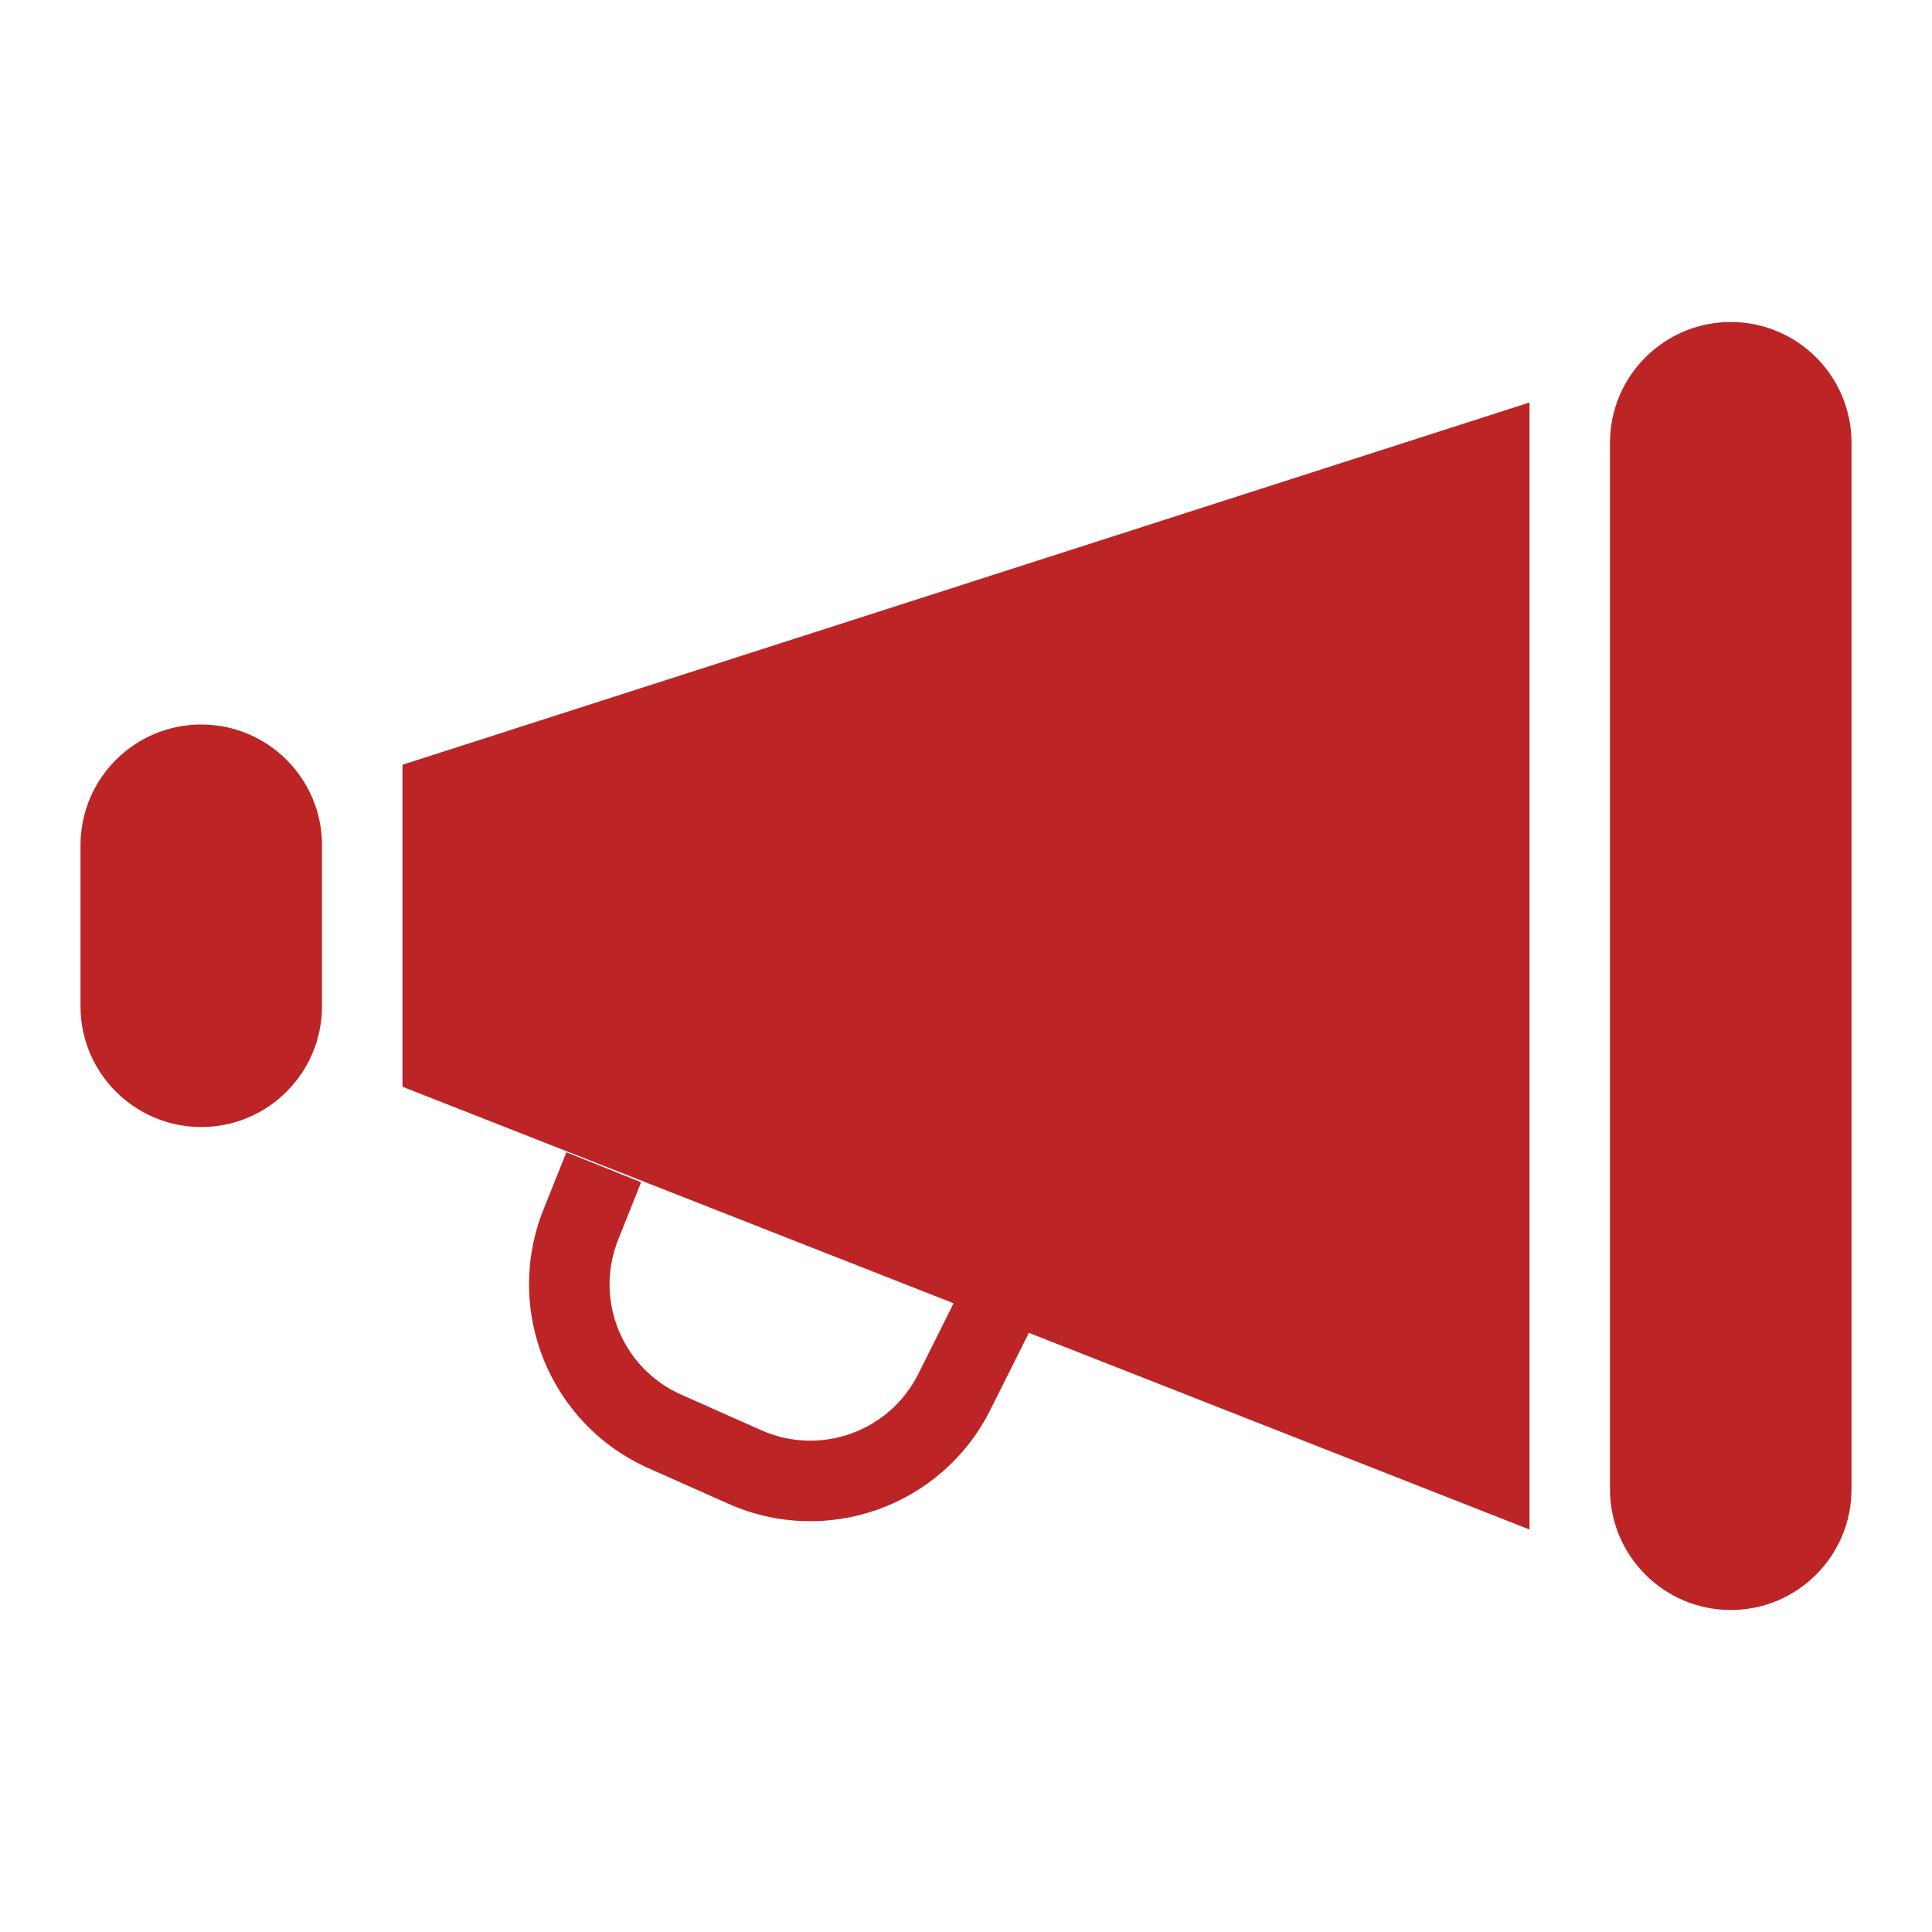 <svg width="24" height="24" viewBox="0 0 24 24" fill="none" xmlns="http://www.w3.org/2000/svg">
<path fill-rule="evenodd" clip-rule="evenodd" d="M21.5 4C20.672 4 20 4.672 20 5.5V18.5C20 19.328 20.672 20 21.5 20C22.328 20 23 19.328 23 18.5V5.5C23 4.672 22.328 4 21.5 4ZM2.5 9C1.672 9 1 9.672 1 10.5V12.5C1 13.328 1.672 14 2.5 14C3.328 14 4 13.328 4 12.5V10.5C4 9.672 3.328 9 2.5 9ZM19 19V5L5 9.5V13.5L11.846 16.19L11.408 17.067C11.049 17.784 10.19 18.093 9.457 17.767L8.463 17.325C7.726 16.998 7.38 16.146 7.68 15.398L7.964 14.686L7.036 14.314L6.751 15.026C6.252 16.274 6.829 17.693 8.057 18.239L9.05 18.681C10.272 19.224 11.704 18.71 12.302 17.514L12.781 16.557L19 19Z" fill="#BC2426"/>
</svg>
